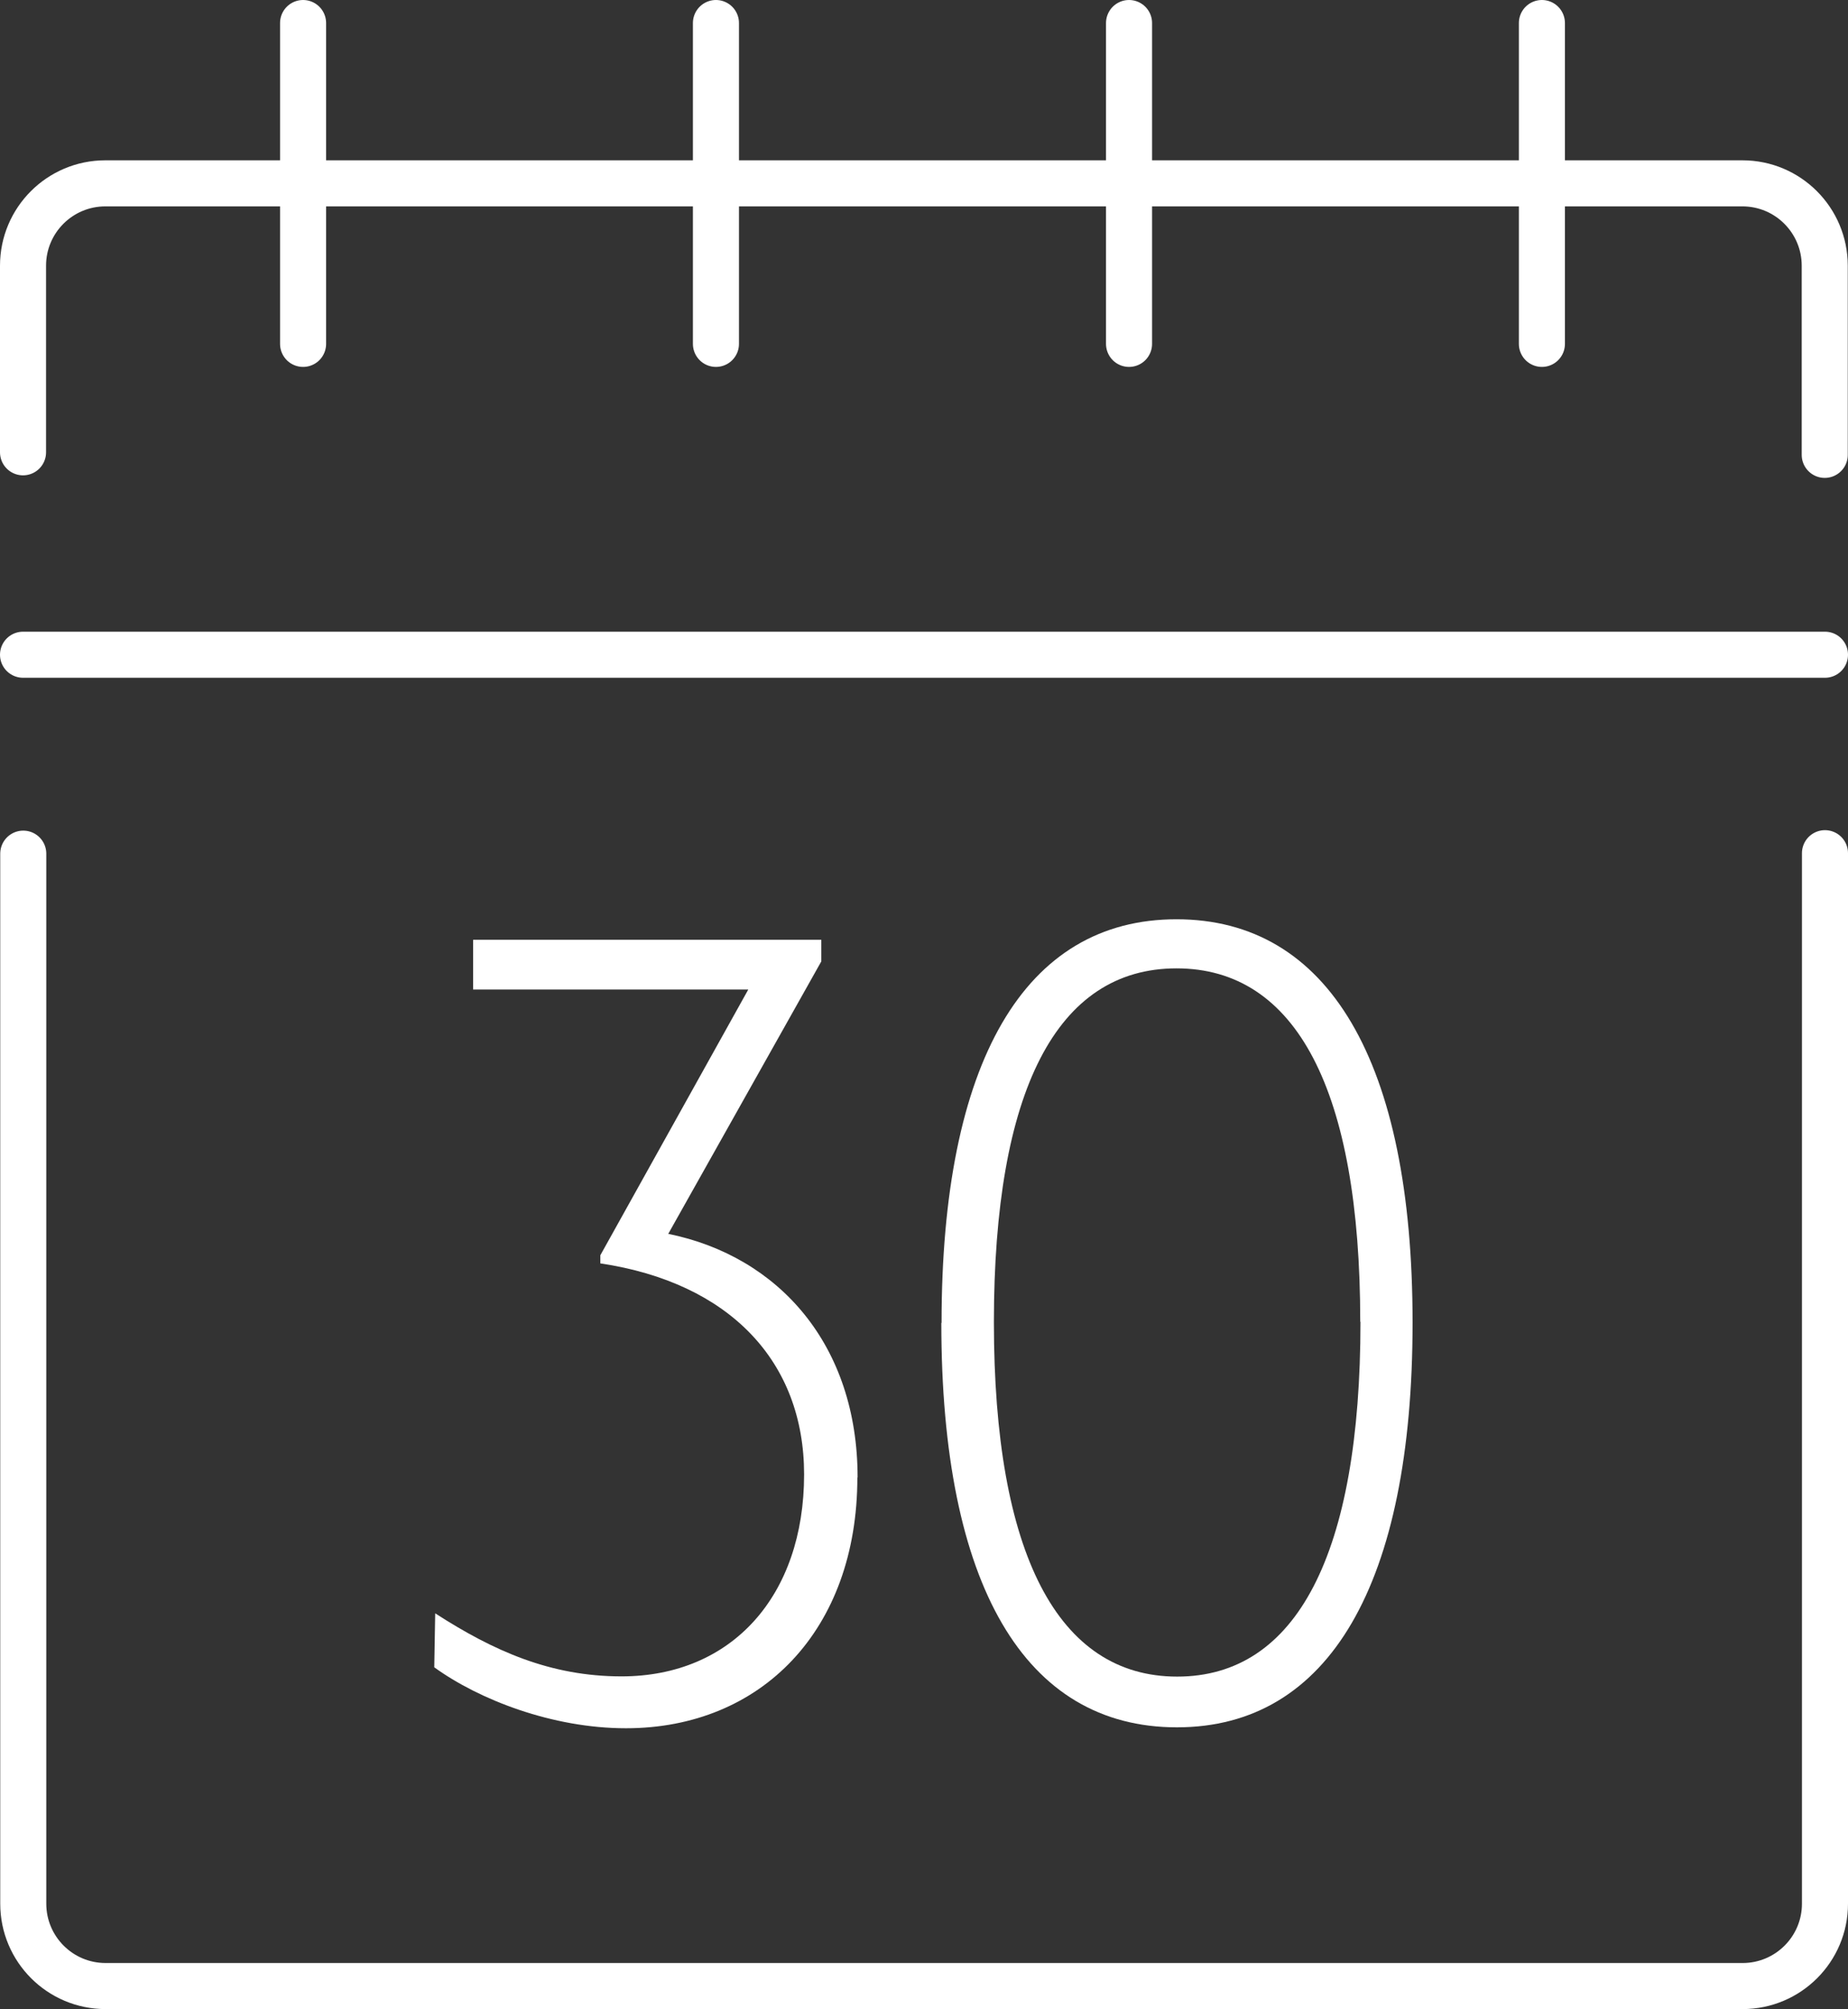 <?xml version="1.0" encoding="UTF-8"?>
<svg id="Calque_2" data-name="Calque 2" xmlns="http://www.w3.org/2000/svg" viewBox="0 0 79.45 86.35">
  <rect x="0" y="0" width="79.45" height="86.35" fill="#333333" stroke="none"/>
  <defs>
    <style>
      .cls-1 {
        fill: #fff;
      }

      .cls-2 {
        fill: none;
        stroke: #fff;
        stroke-linecap: round;
        stroke-linejoin: round;
        stroke-width: 1.98px;
      }
    </style>
  </defs>
  <g id="CREA">
    <g>
      <path class="cls-2" d="M78.46,36.67v45.15c0,1.96-1.59,3.54-3.54,3.54H4.54c-1.96,0-3.54-1.59-3.54-3.54v-45.13"/>
      <path class="cls-2" d="M.99,19.44v-8.02c0-1.96,1.59-3.54,3.54-3.54h70.38c1.96,0,3.54,1.59,3.54,3.54v8.13"/>
      <g>
        <line class="cls-2" x1="13.03" y1=".99" x2="13.03" y2="14.78"/>
        <line class="cls-2" x1="30.78" y1=".99" x2="30.78" y2="14.78"/>
        <line class="cls-2" x1="48.54" y1=".99" x2="48.54" y2="14.78"/>
        <line class="cls-2" x1="66.29" y1=".99" x2="66.29" y2="14.78"/>
      </g>
      <line class="cls-2" x1=".99" y1="28.14" x2="78.46" y2="28.14"/>
      <g>
        <path class="cls-1" d="M36.86,63.5c0,6.56-4.13,10.78-9.95,10.78-3.16,0-6.32-1.23-8.24-2.62l.04-2.32c2.51,1.62,4.96,2.71,8.01,2.71,4.74,0,7.85-3.46,7.85-8.68,0-4.85-3.2-8.24-8.76-9.07v-.35l6.36-11.42h-11.83v-2.14h14.97v.93l-6.58,11.71c4.76.97,8.14,4.78,8.14,10.47Z"/>
        <path class="cls-1" d="M40.48,56.86c0-11.23,3.57-17.35,10.1-17.35s10.15,6.1,10.15,17.33-3.59,17.4-10.13,17.4-10.13-6.1-10.13-17.38ZM58.48,56.81c0-9.95-2.75-15.19-7.9-15.19s-7.85,5.26-7.85,15.21,2.75,15.23,7.88,15.23,7.88-5.26,7.88-15.25Z"/>
      </g>
    </g>
  </g>
</svg>